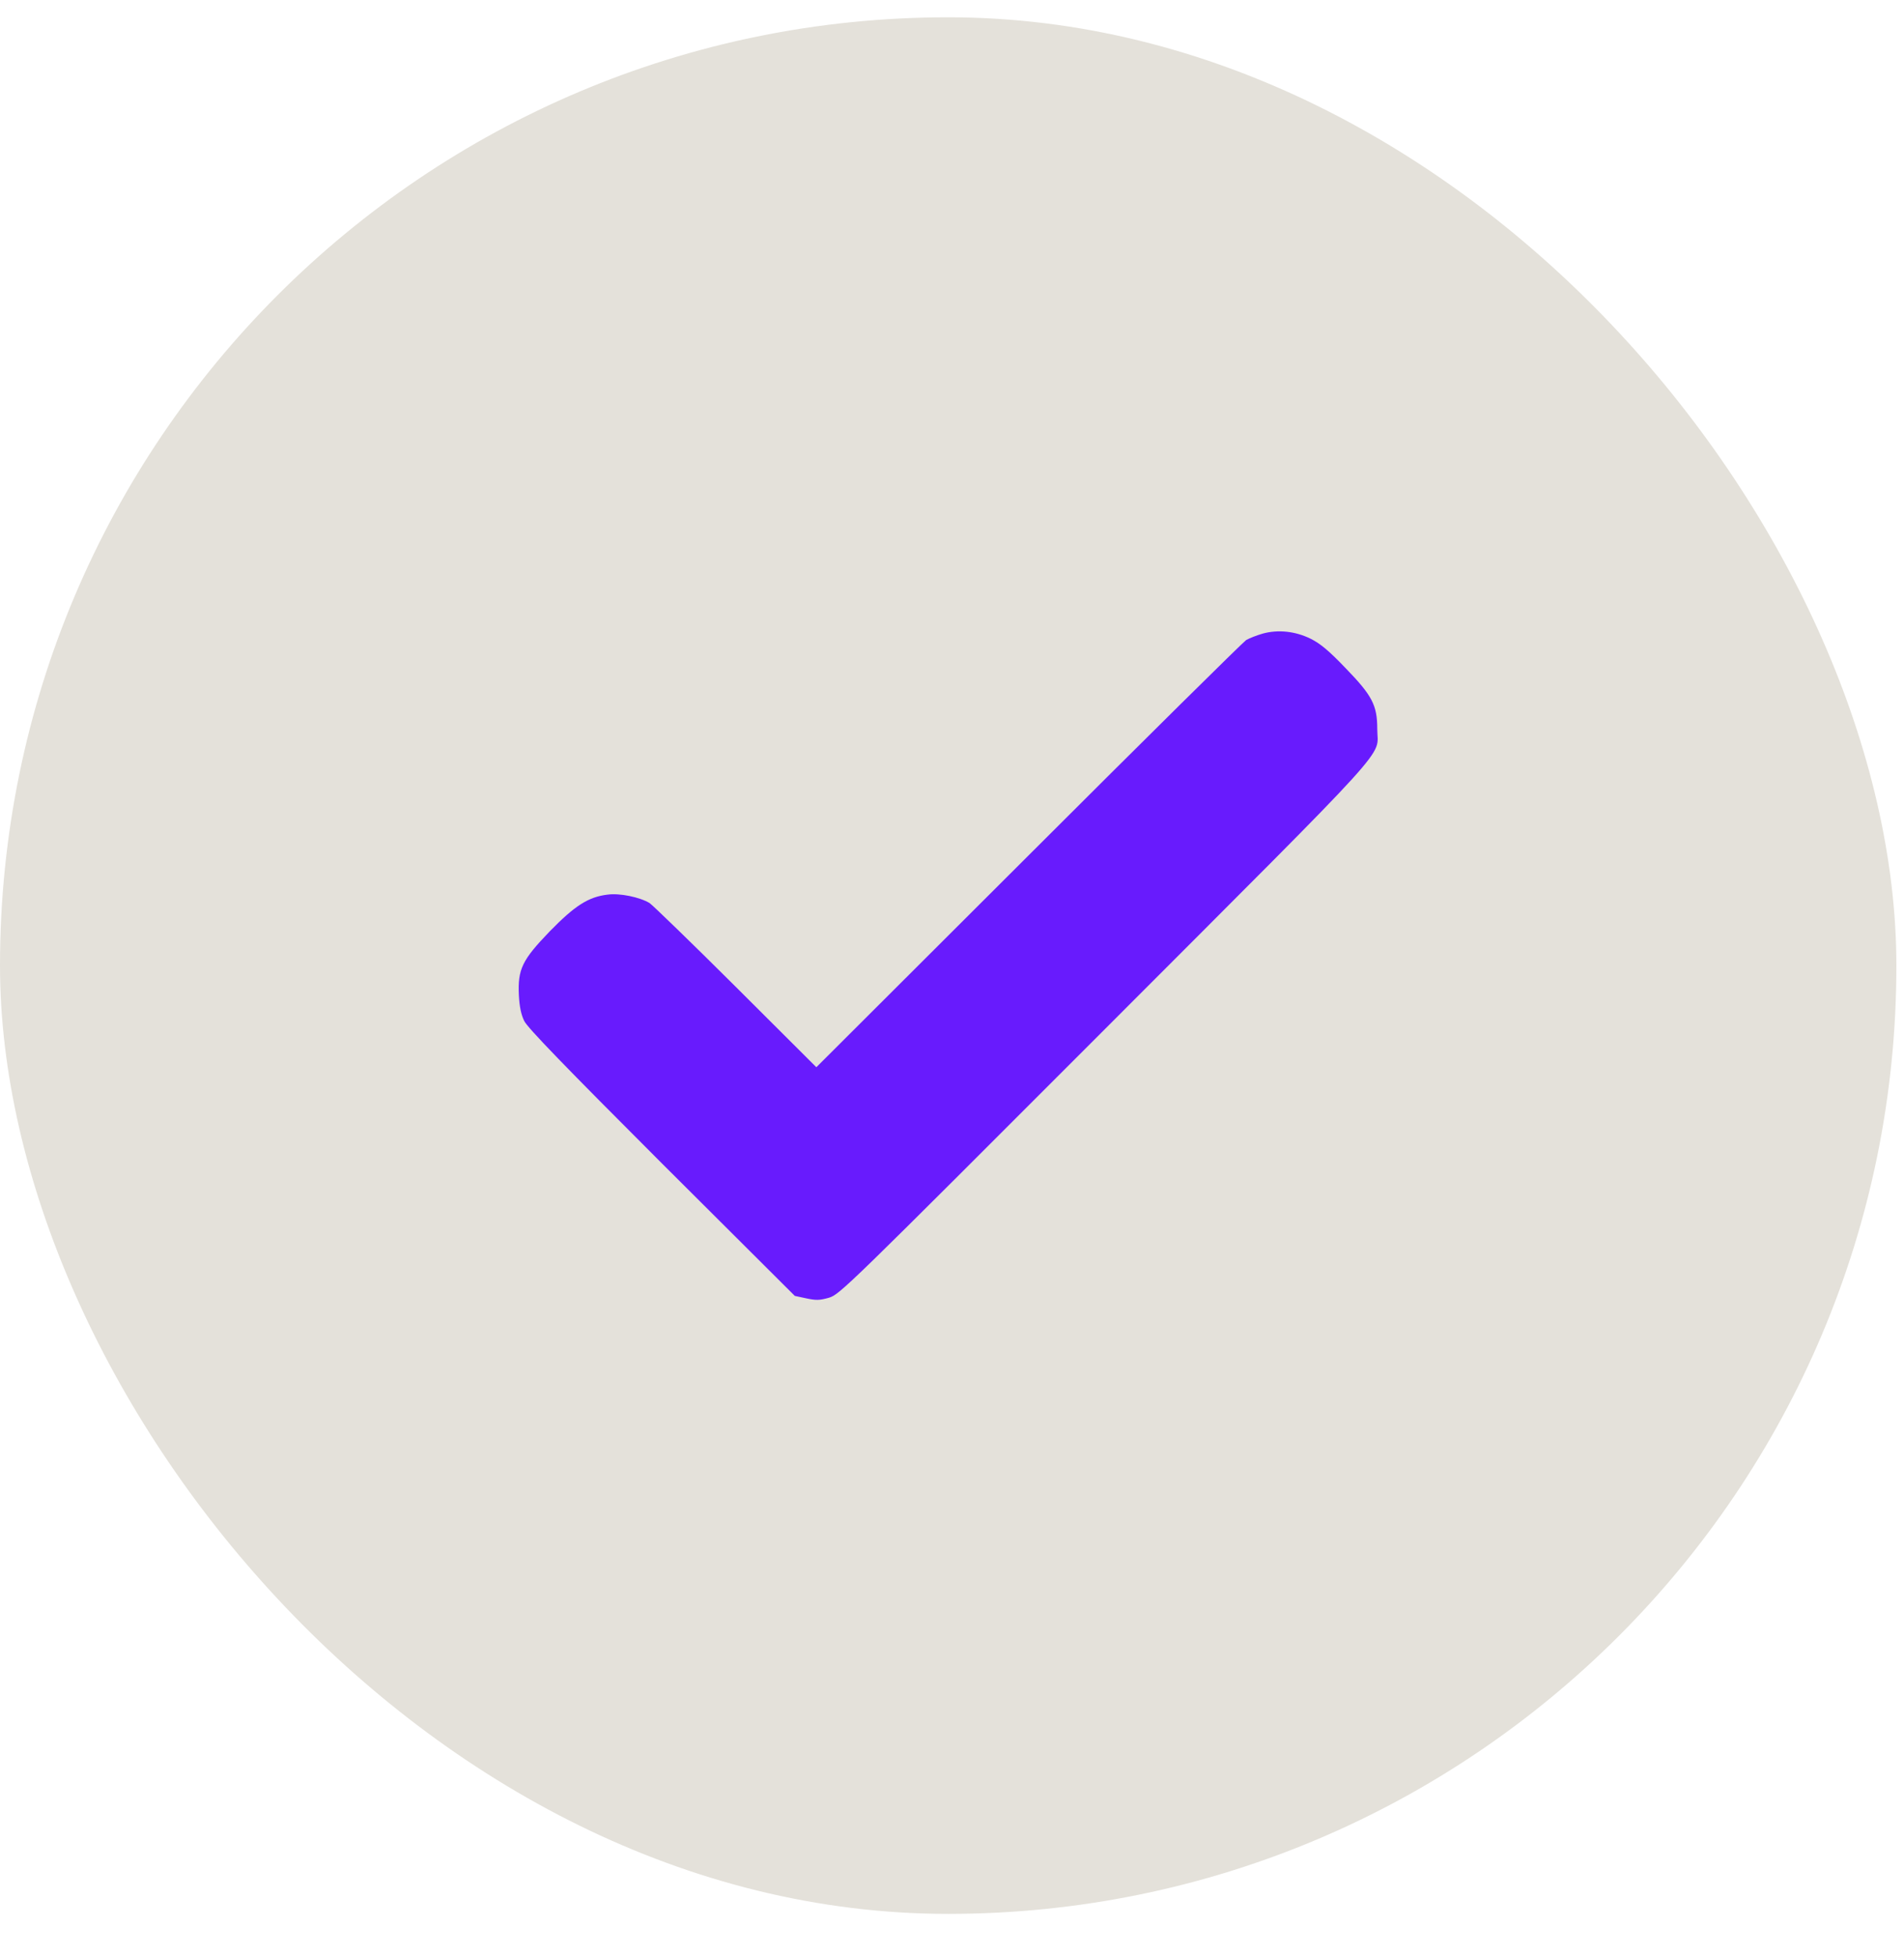 <svg width="37" height="38" viewBox="0 0 37 38" fill="none" xmlns="http://www.w3.org/2000/svg">
<rect y="0.336" width="36.852" height="36.852" rx="18.426" fill="#E4E1DA"/>
<path d="M24.536 12.312C24.424 12.344 24.281 12.4 24.217 12.436C24.157 12.476 22.253 14.357 19.989 16.62L15.864 20.737L14.299 19.176C13.437 18.317 12.682 17.587 12.623 17.547C12.431 17.431 12.04 17.351 11.808 17.383C11.433 17.427 11.169 17.599 10.682 18.098C10.147 18.653 10.059 18.832 10.083 19.339C10.095 19.563 10.127 19.715 10.187 19.838C10.251 19.97 10.978 20.721 12.858 22.601L15.445 25.18L15.669 25.228C15.857 25.268 15.924 25.268 16.108 25.216C16.32 25.152 16.443 25.029 21.478 19.99C27.215 14.245 26.764 14.744 26.764 14.165C26.764 13.702 26.664 13.514 26.153 12.987C25.822 12.64 25.654 12.504 25.471 12.412C25.171 12.264 24.836 12.229 24.536 12.312Z" fill="#681BFD"/>
</svg>
